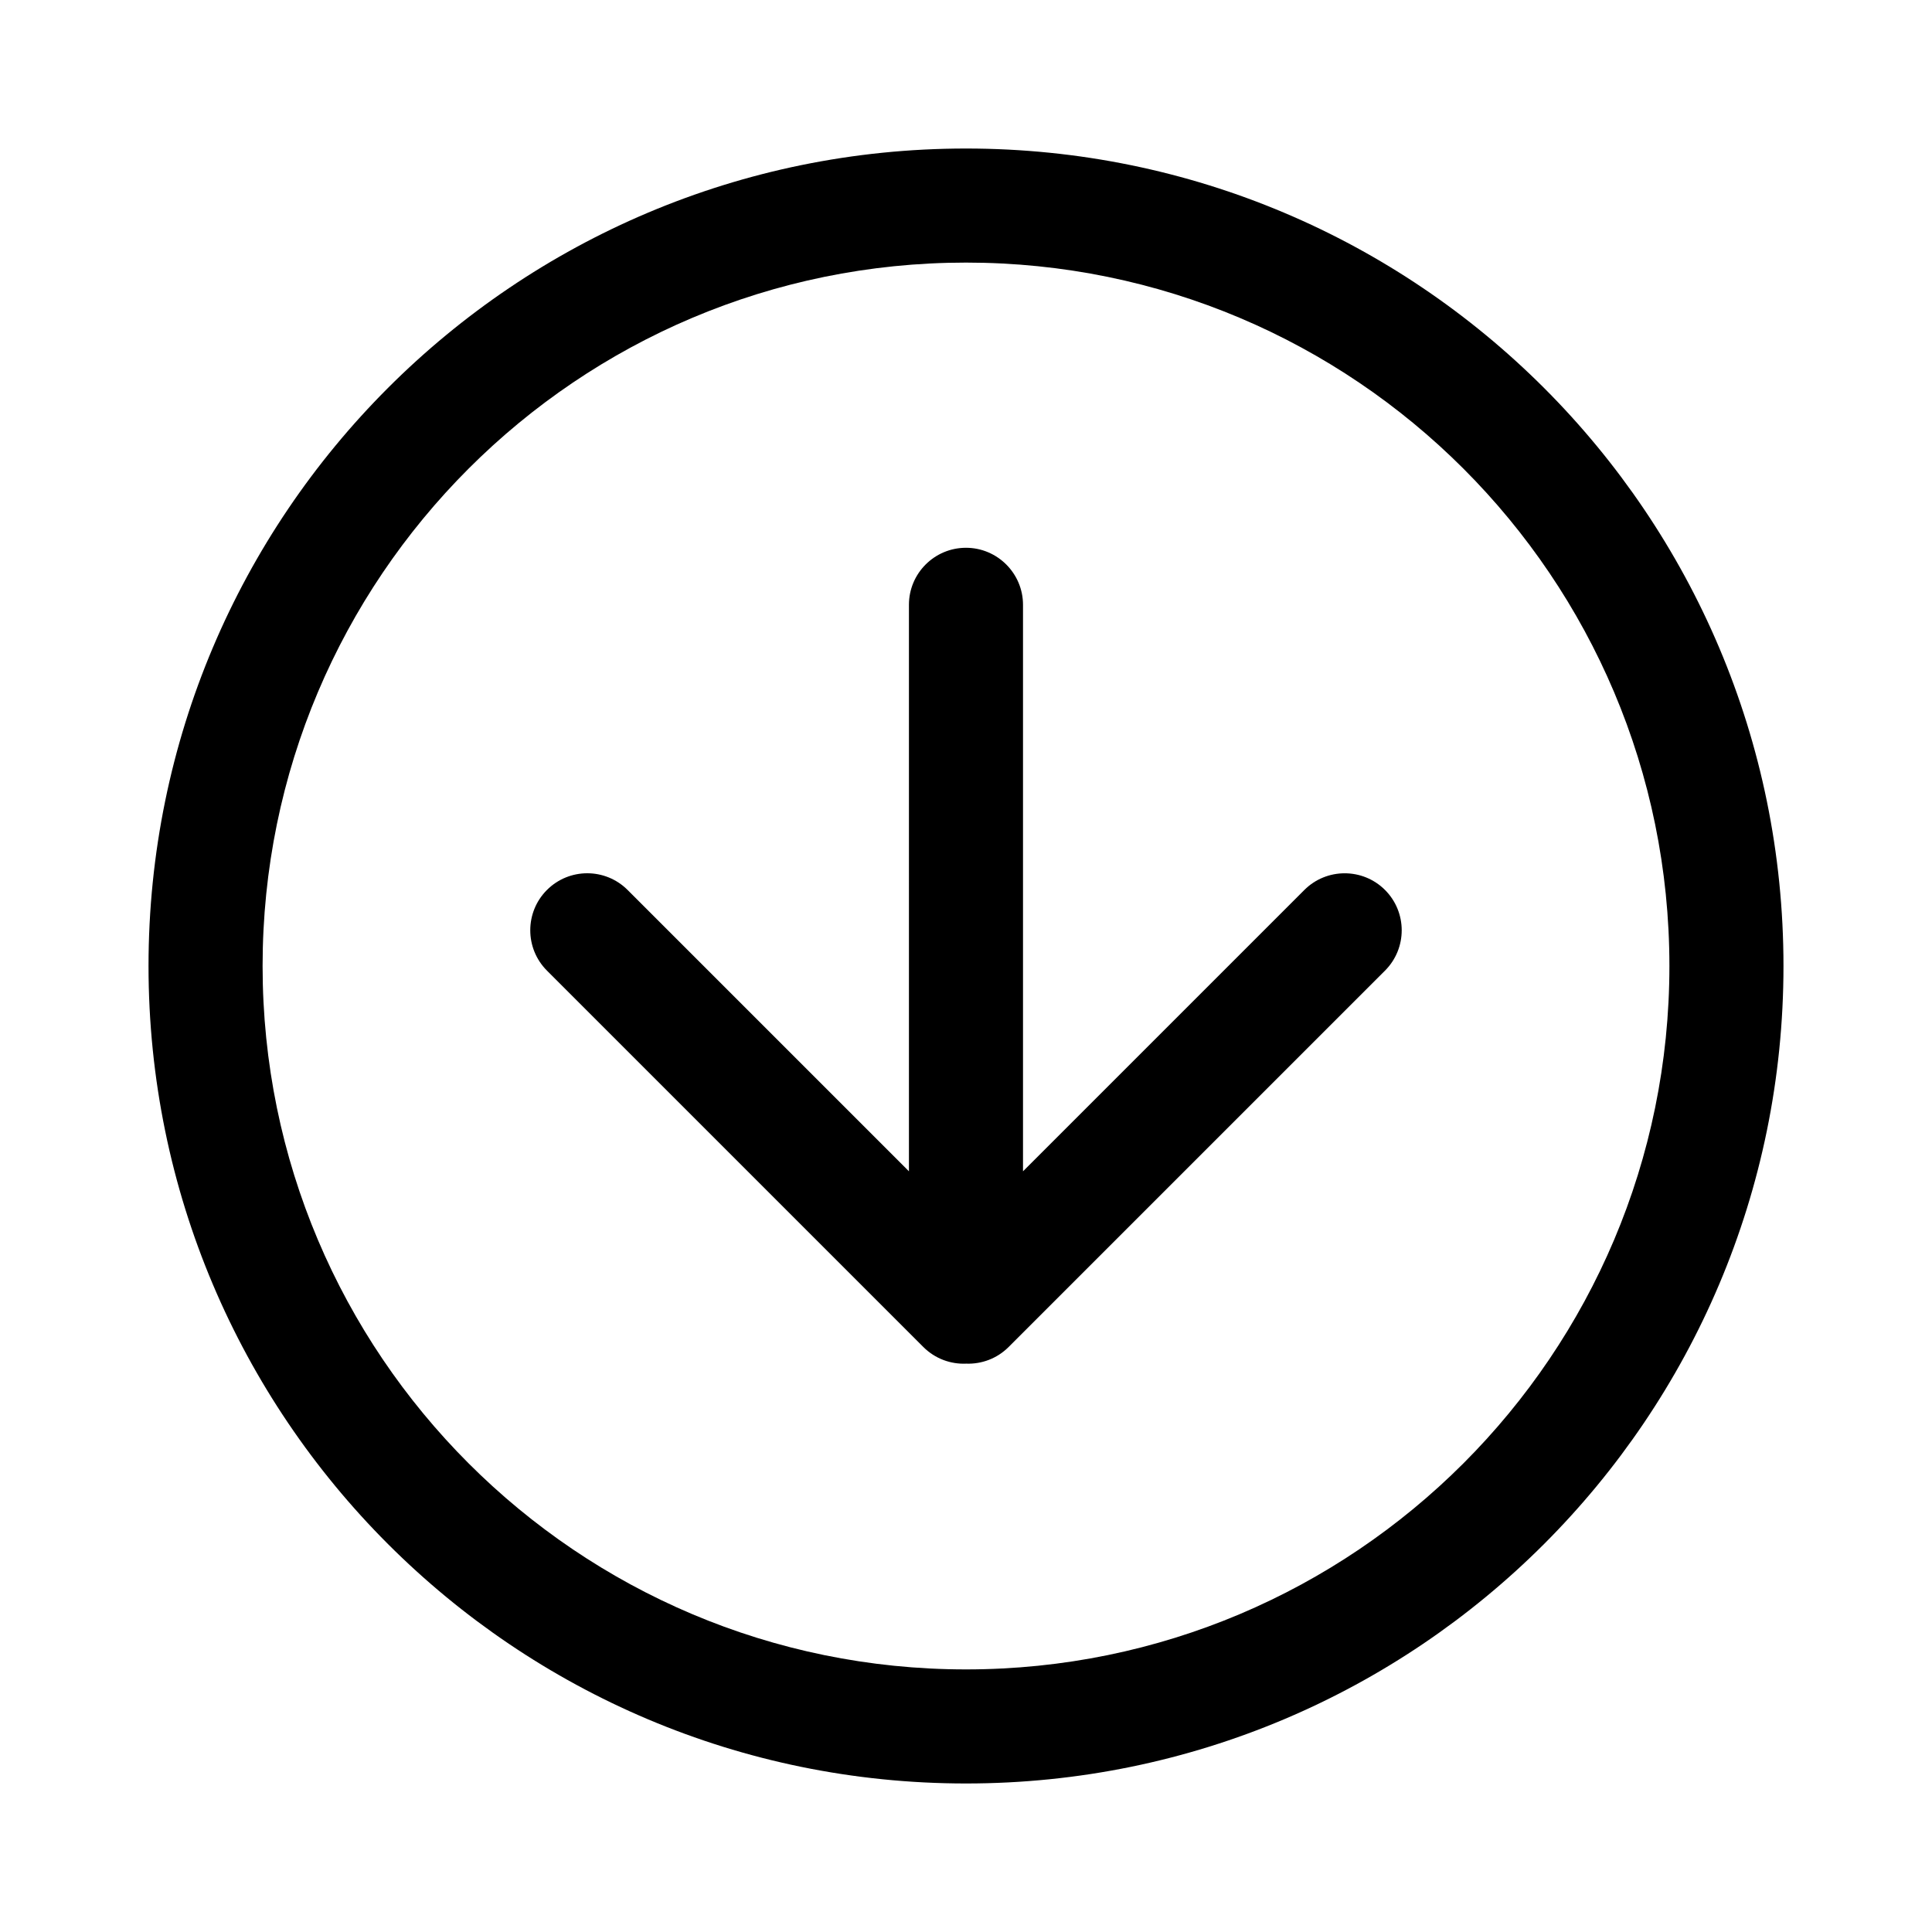 <?xml version="1.0" encoding="UTF-8"?>
<!-- The Best Svg Icon site in the world: iconSvg.co, Visit us! https://iconsvg.co -->
<svg fill="#000000" width="800px" height="800px" version="1.1" viewBox="144 144 512 512" xmlns="http://www.w3.org/2000/svg">
 <g fill-rule="evenodd">
  <path d="m616.64 400c0-119.65-96.992-216.64-216.64-216.64-119.65 0-216.64 96.992-216.64 216.64 0 119.64 96.992 216.64 216.64 216.64 119.64 0 216.64-96.992 216.64-216.64zm-30.23 0c0 102.95-83.457 186.41-186.41 186.41-102.95 0-186.41-83.457-186.41-186.41 0-102.95 83.457-186.41 186.41-186.41 102.95 0 186.41 83.457 186.41 186.41z"/>
  <path d="m384.88 454.41-74.551-74.551c-5.91-5.91-15.48-5.91-21.383-0.008-5.891 5.891-5.898 15.473 0.012 21.383l99.73 99.73c3.129 3.129 7.285 4.602 11.379 4.418 4.047 0.145 8.145-1.328 11.234-4.418l99.734-99.73c5.91-5.91 5.91-15.48 0.008-21.383-5.891-5.891-15.477-5.898-21.383 0.008l-74.551 74.551v-150.14c0-8.289-6.766-15.102-15.113-15.102-8.332 0-15.117 6.762-15.117 15.102z"/>
 </g>
</svg>